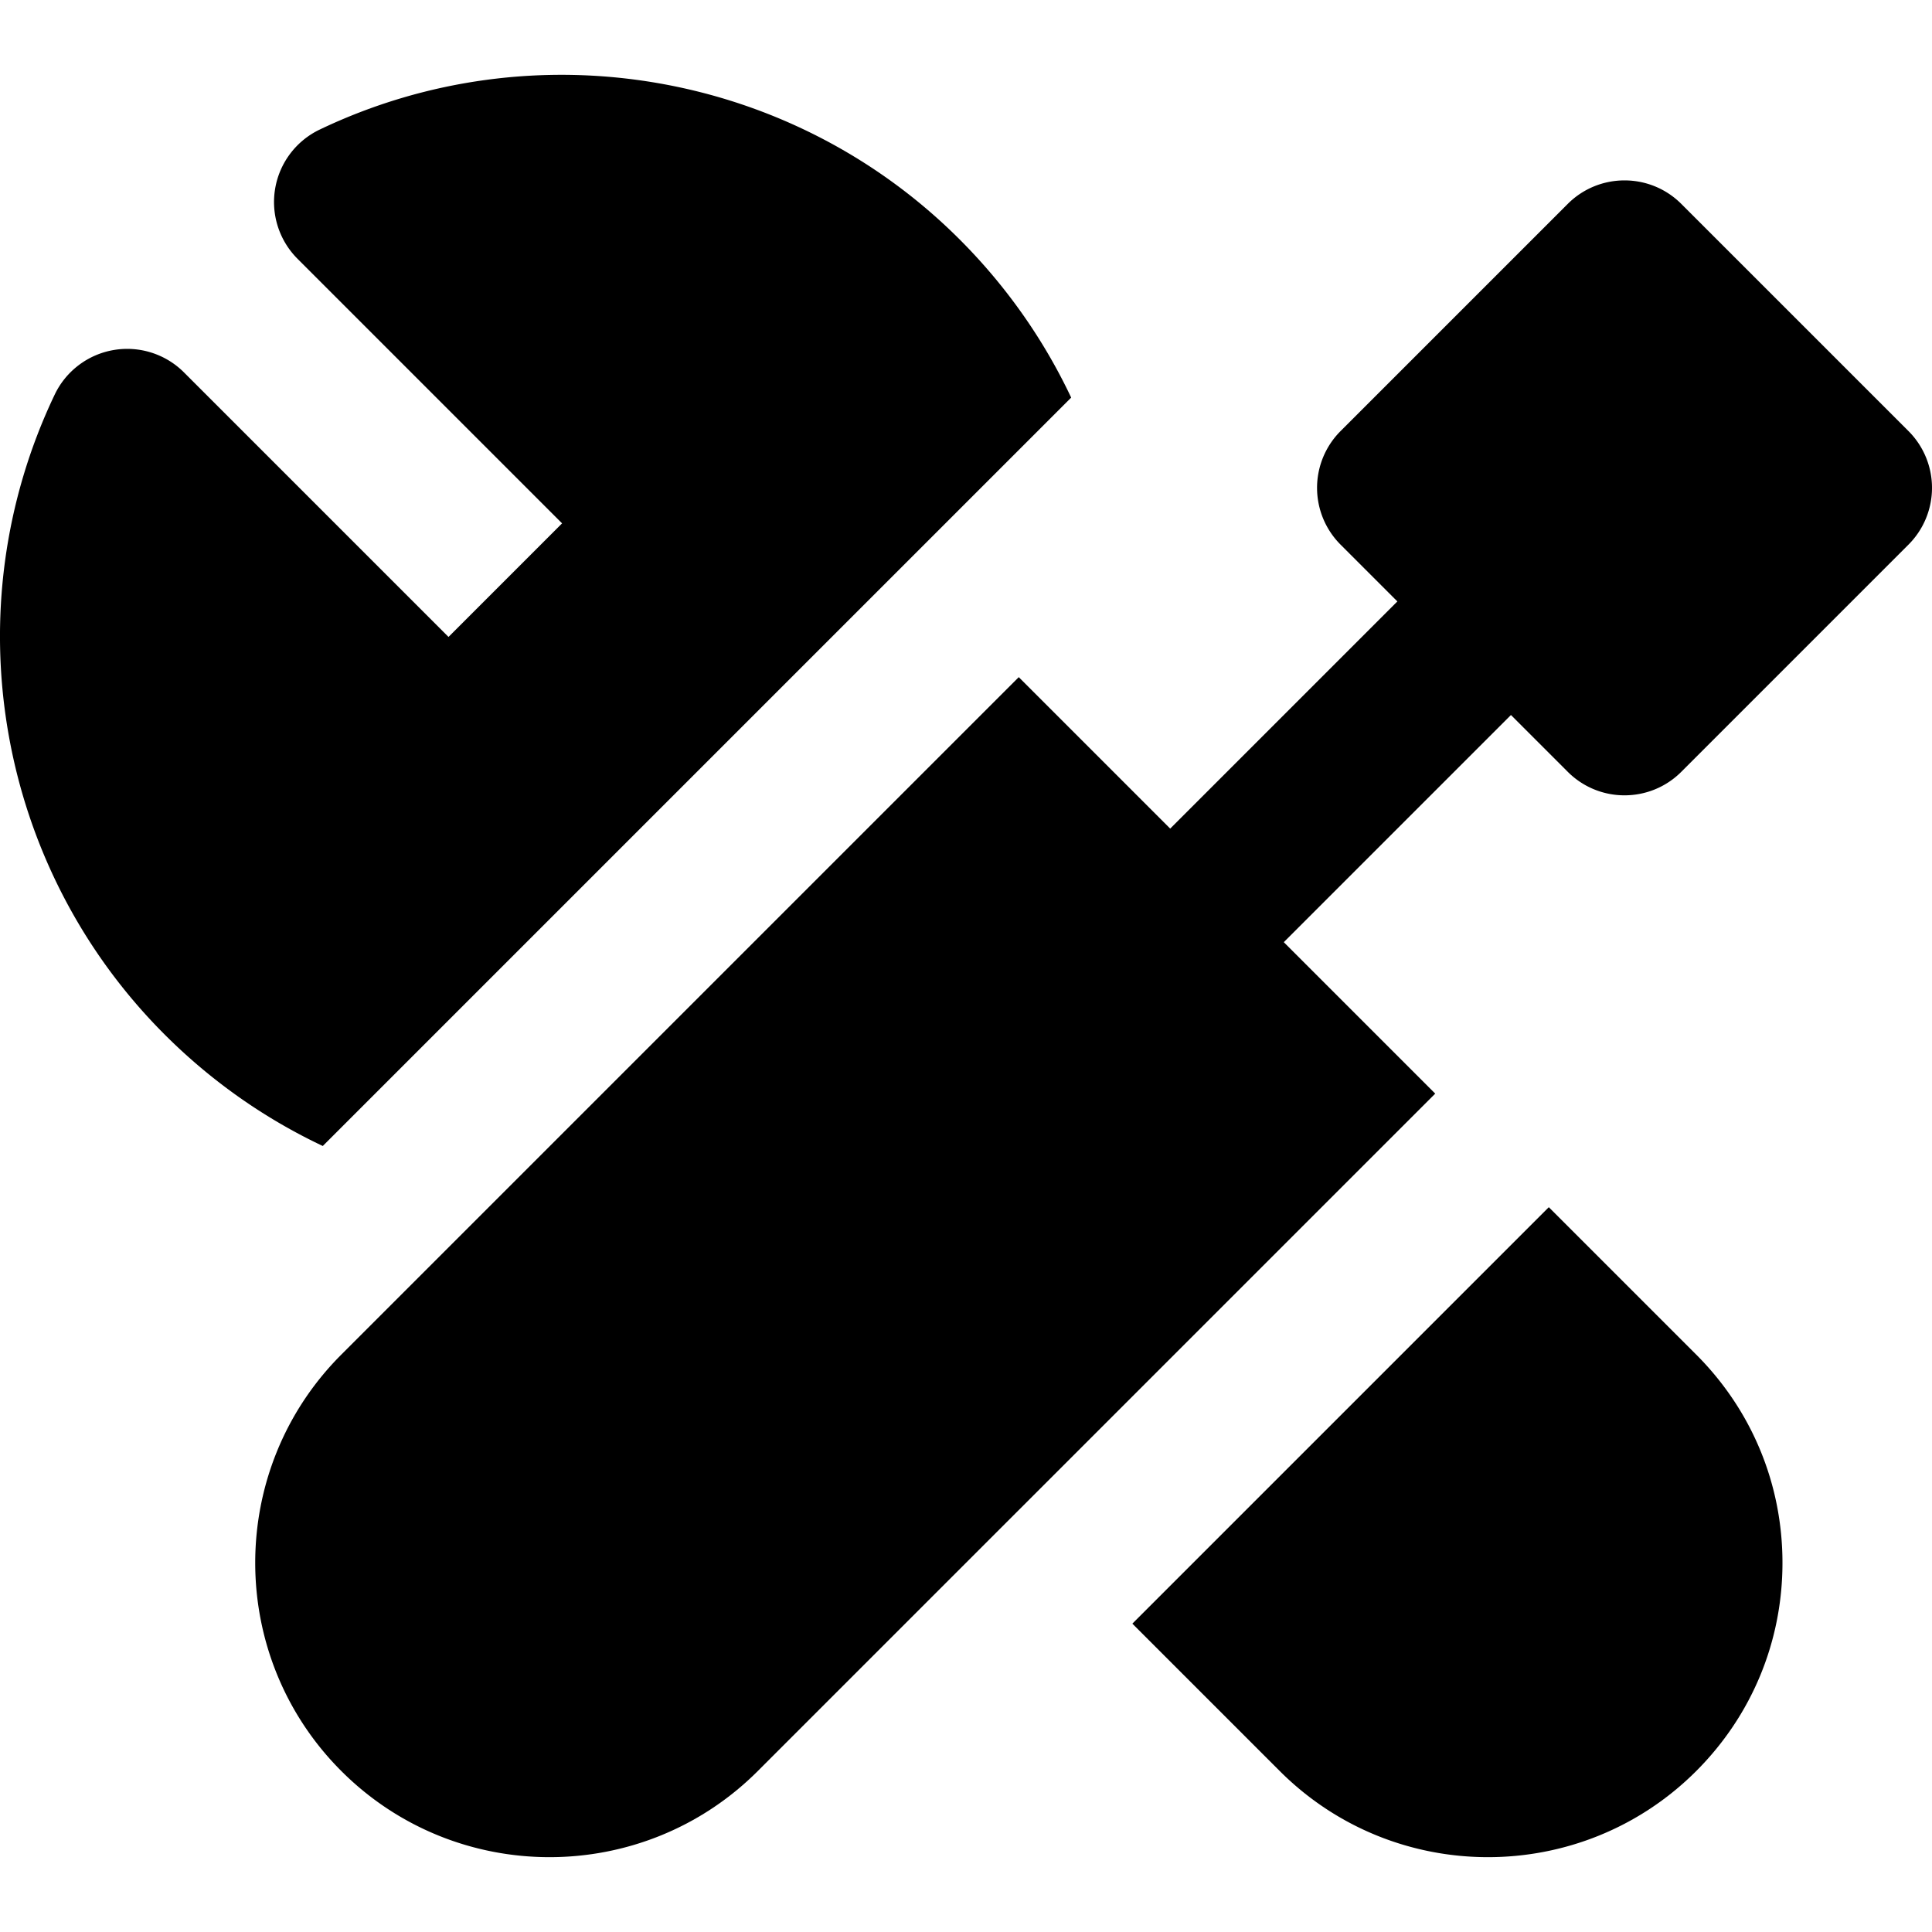 <svg xmlns="http://www.w3.org/2000/svg" viewBox="0 0 360.845 360.845" style="enable-background:new 0 0 360.845 360.845" xml:space="preserve"><path d="M200.067 74.262c-5.087-10.765-12.064-20.774-20.837-29.547C147.816 13.302 99.789 5.056 59.716 24.199a14.998 14.998 0 0 0-4.14 24.142l49.406 49.408-21.212 21.213-49.408-49.408a15.001 15.001 0 0 0-24.142 4.141C-8.92 113.767-.675 161.796 30.737 193.206c8.774 8.775 18.785 15.749 29.551 20.834L200.067 74.262zM289.276 225.472l-77.782 77.782 27.533 27.532c10.723 10.721 24.805 16.082 38.889 16.082 14.085-.001 28.17-5.361 38.891-16.084 10.389-10.387 16.109-24.199 16.109-38.891.001-14.691-5.72-28.502-16.107-38.889l-27.533-27.532zM314.024 38.086c-5.857-5.857-15.355-5.857-21.214 0l-42.427 42.426a14.994 14.994 0 0 0-4.392 10.607c0 3.979 1.579 7.793 4.393 10.606l10.607 10.607-42.428 42.428-11.436-11.438-16.848-16.848-96.92 96.919L63.752 253c-21.445 21.445-21.445 56.34.001 77.784 10.722 10.723 24.803 16.084 38.888 16.083 14.082-.002 28.17-5.362 38.891-16.083l48.746-48.746.002.001 77.781-77.781-10.584-10.585c-.008-.007-.014-.017-.021-.023l-.025-.022-17.654-17.655 42.428-42.428 10.607 10.606a14.947 14.947 0 0 0 10.605 4.394c3.838 0 7.678-1.464 10.607-4.394l42.427-42.427a14.998 14.998 0 0 0 0-21.213l-42.427-42.425z"/></svg>